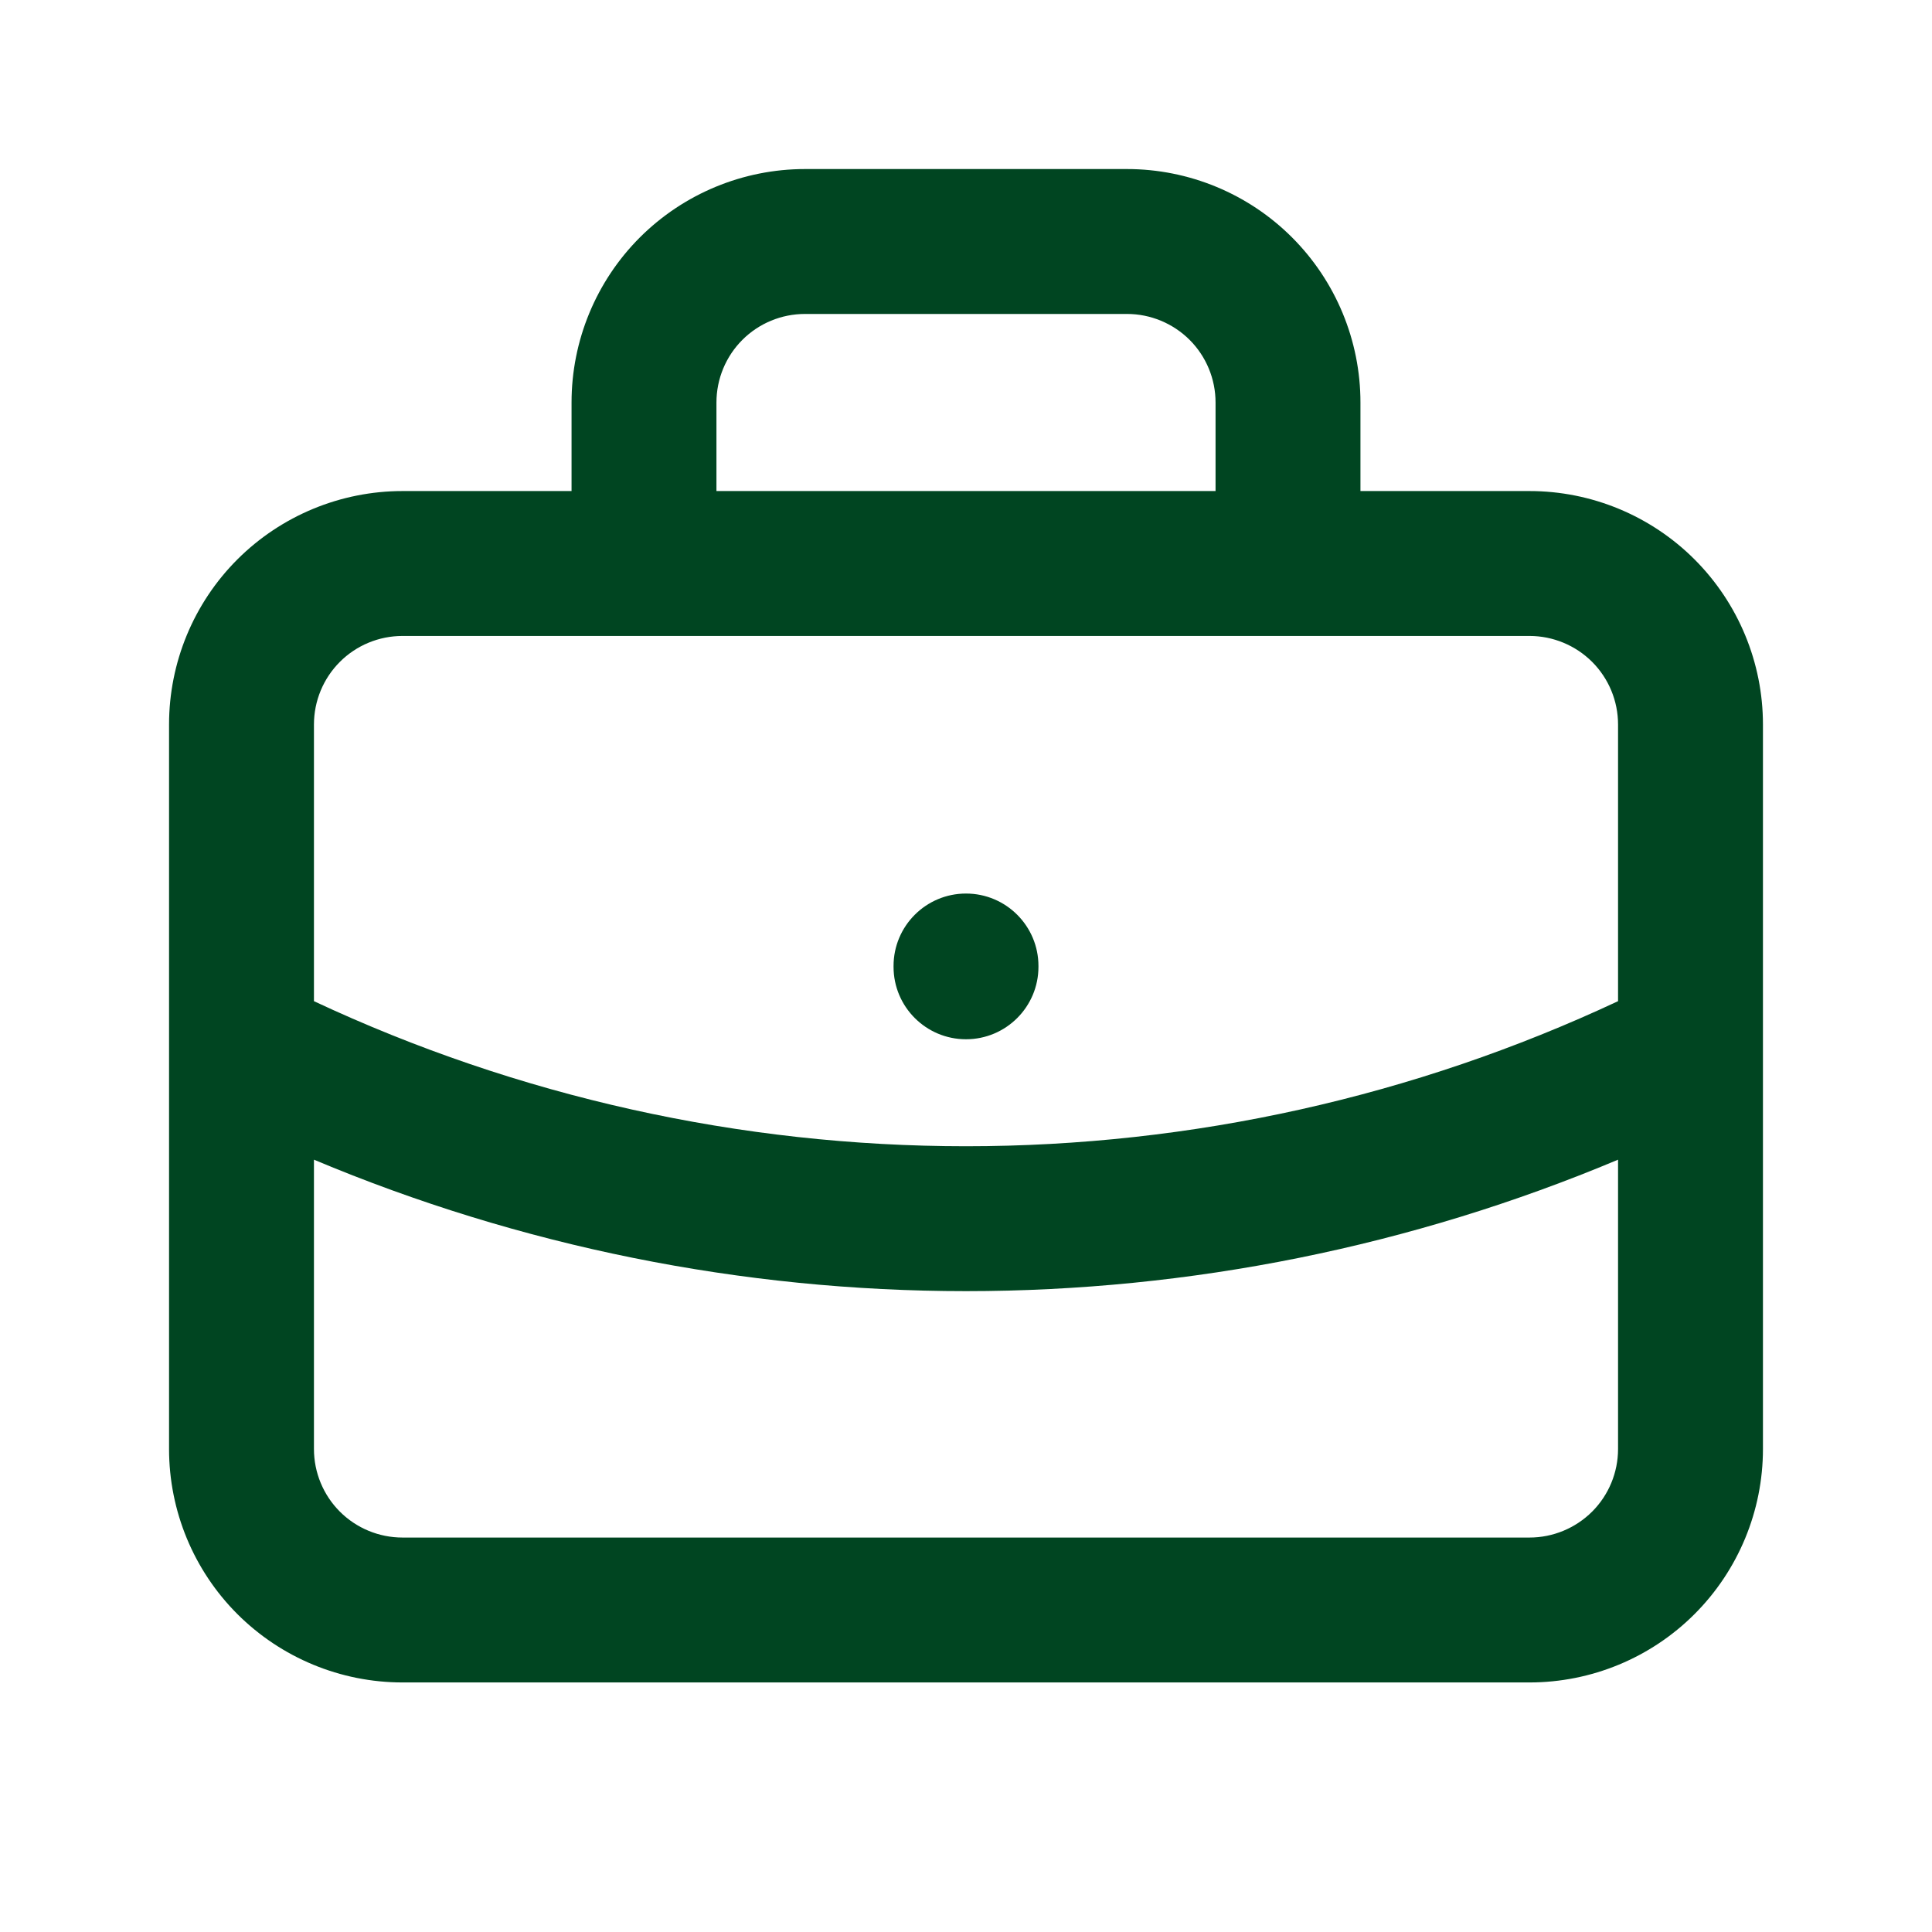 <svg width="24" height="24" viewBox="0 0 24 24" fill="none" xmlns="http://www.w3.org/2000/svg">
<path d="M9.222 4.222C9.016 4.428 8.9 4.708 8.9 5V6.1H15.1V5C15.1 4.708 14.984 4.428 14.778 4.222C14.571 4.016 14.291 3.9 14 3.9H10C9.708 3.9 9.428 4.016 9.222 4.222ZM7.1 6.1V5C7.1 4.231 7.405 3.493 7.949 2.949C8.493 2.406 9.231 2.1 10 2.1H14C14.769 2.1 15.507 2.406 16.05 2.949C16.594 3.493 16.9 4.231 16.9 5V6.1H19C19.769 6.1 20.507 6.406 21.05 6.949C21.594 7.493 21.9 8.231 21.9 9V12.981C21.9 12.993 21.9 13.005 21.9 13.018V18C21.9 18.769 21.594 19.507 21.05 20.051C20.507 20.594 19.769 20.9 19 20.9H5C4.231 20.9 3.493 20.594 2.949 20.051C2.405 19.507 2.1 18.769 2.1 18V13.018C2.1 13.005 2.1 12.993 2.1 12.981V9C2.1 8.231 2.405 7.493 2.949 6.949C3.493 6.406 4.231 6.1 5 6.1H7.1ZM5 7.9C4.708 7.9 4.428 8.016 4.222 8.222C4.016 8.428 3.9 8.708 3.9 9V12.437C6.433 13.623 9.198 14.239 12 14.239C14.802 14.239 17.567 13.623 20.1 12.437V9C20.1 8.708 19.984 8.428 19.778 8.222C19.571 8.016 19.291 7.9 19 7.9H5ZM20.1 14.406C17.54 15.482 14.786 16.039 12 16.039C9.213 16.039 6.46 15.482 3.9 14.406V18C3.9 18.292 4.016 18.572 4.222 18.778C4.428 18.984 4.708 19.1 5 19.1H19C19.291 19.1 19.571 18.984 19.778 18.778C19.984 18.572 20.1 18.292 20.1 18V14.406ZM12 11.1C12.497 11.1 12.9 11.503 12.9 12V12.01C12.9 12.507 12.497 12.91 12 12.91C11.503 12.91 11.1 12.507 11.1 12.01V12C11.1 11.503 11.503 11.1 12 11.1Z" fill="#004521"/>
</svg>
